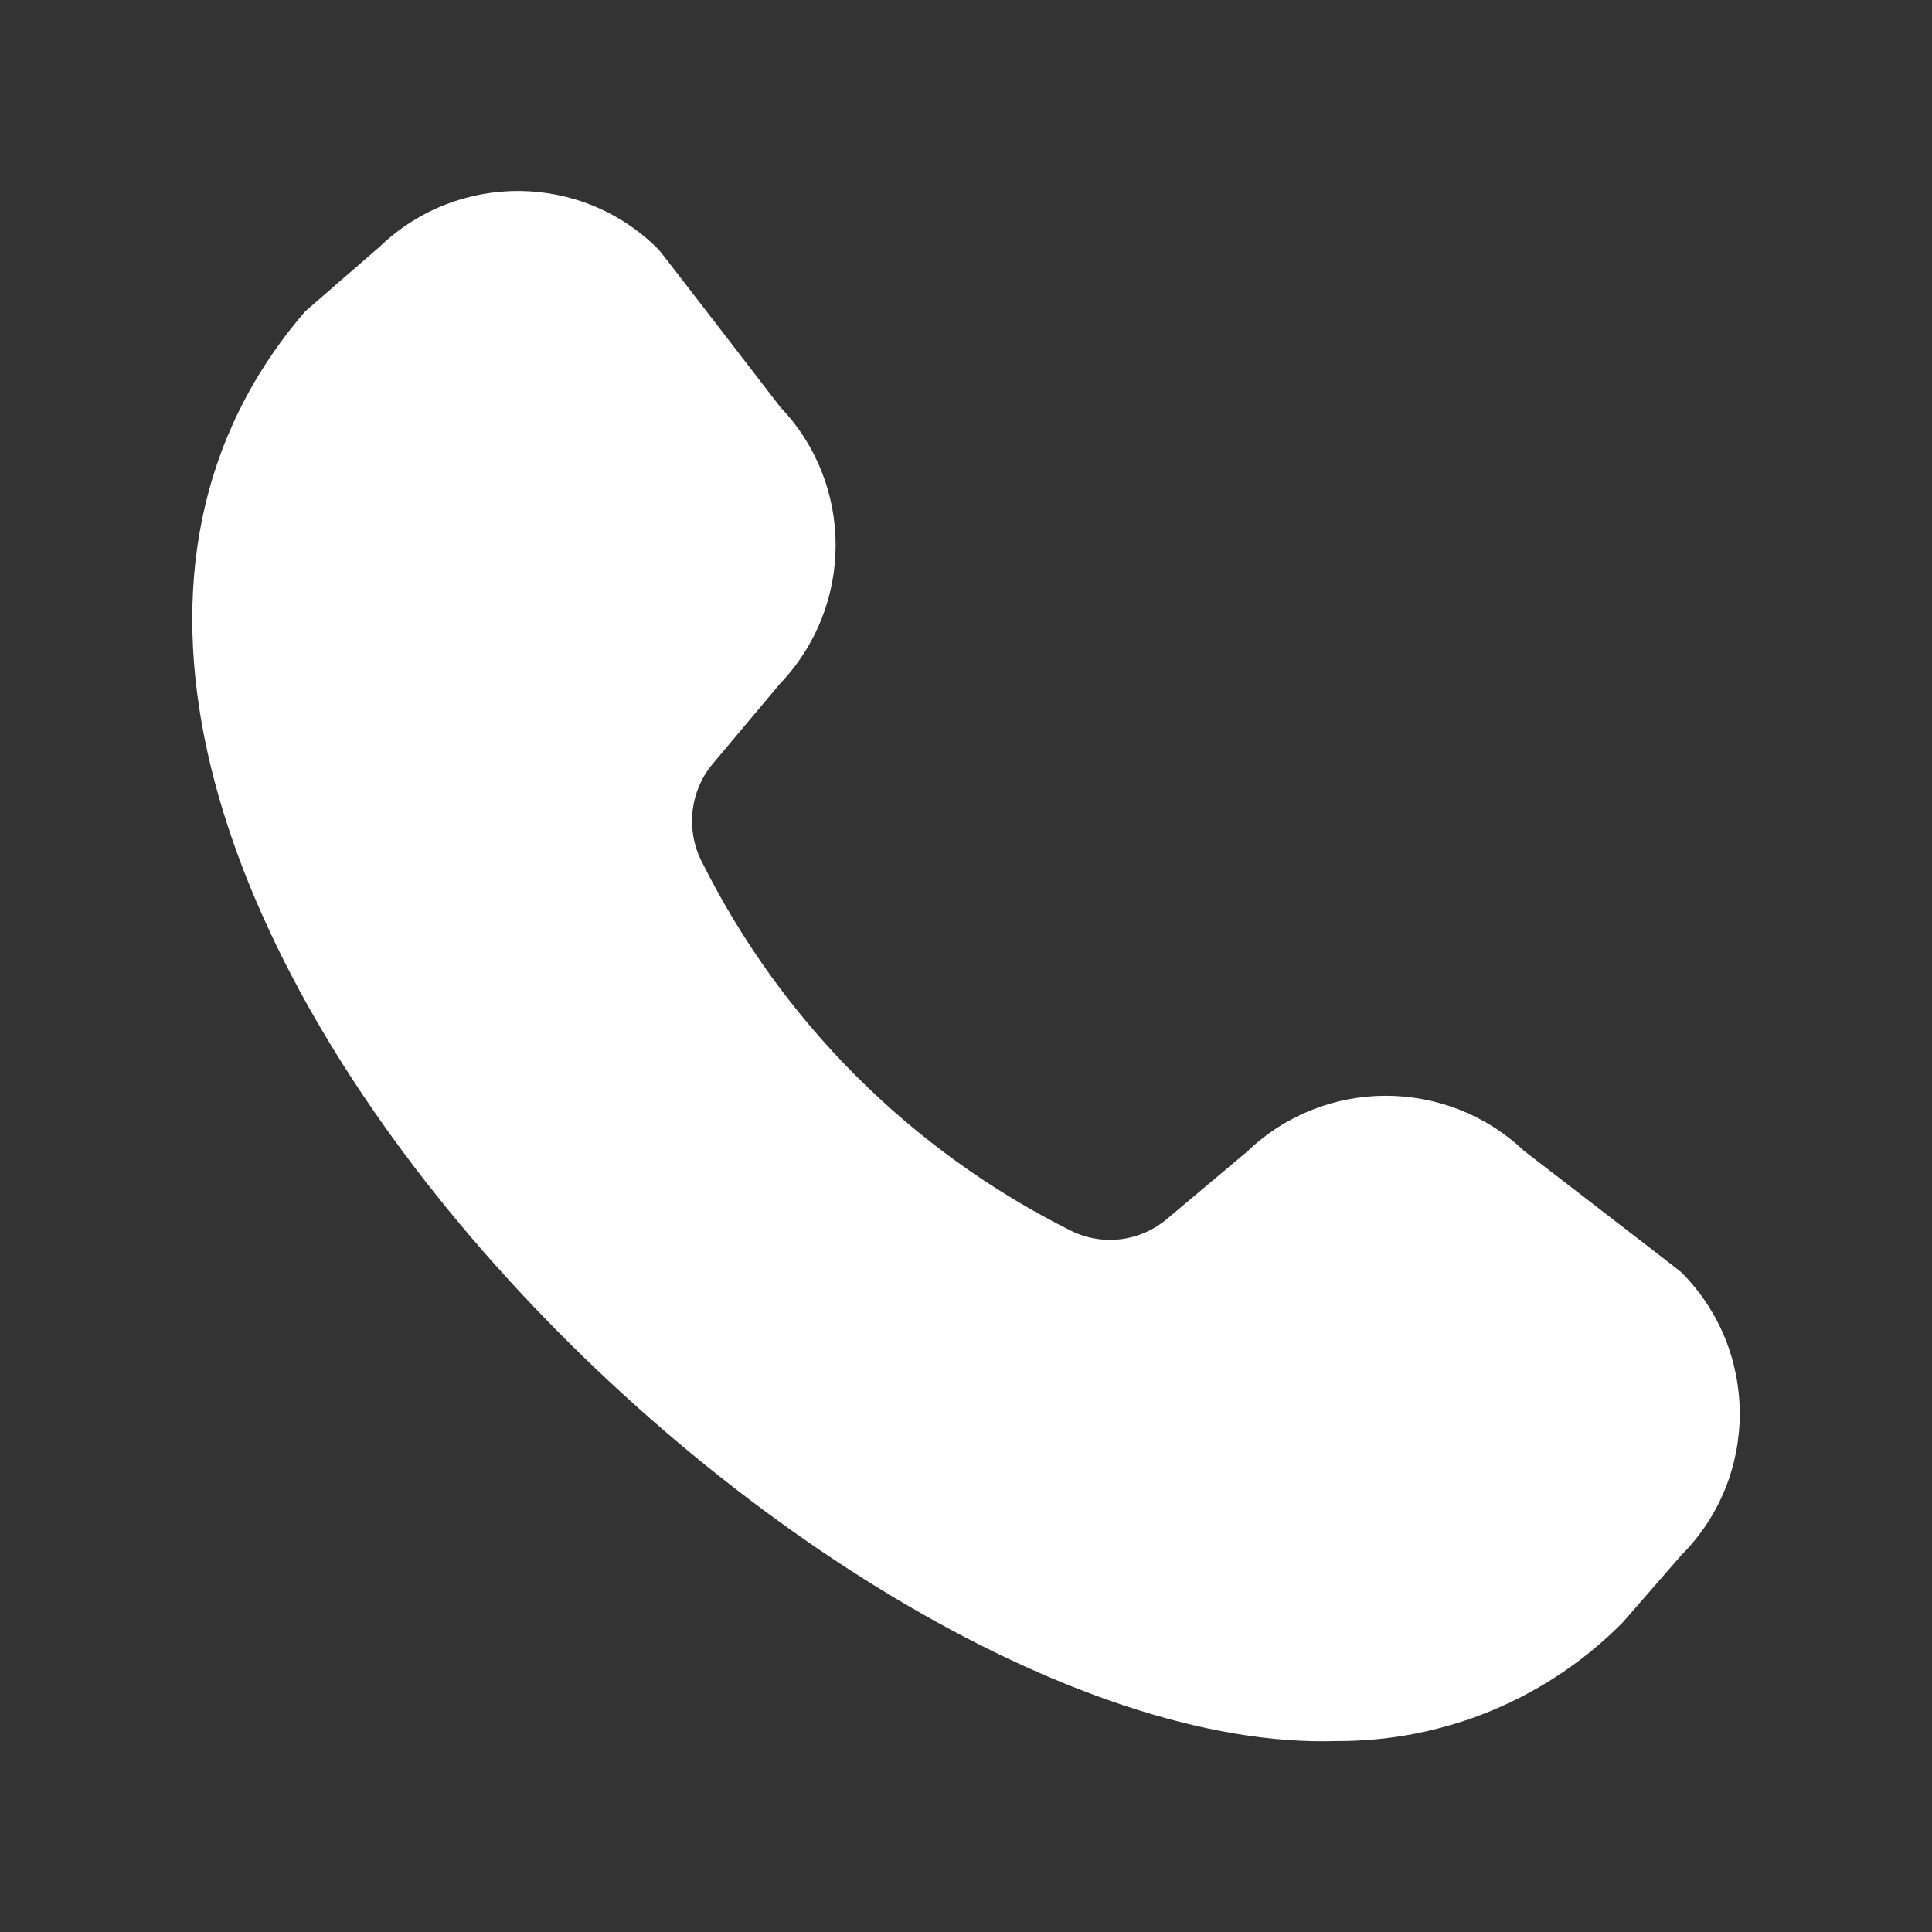 <svg xmlns="http://www.w3.org/2000/svg" version="1.1" xmlns:xlink="http://www.w3.org/1999/xlink" width="512" height="512" x="0" y="0" viewBox="0 0 512 512" style="enable-background:new 0 0 512 512" xml:space="preserve" class=""><rect x="0" y="0" width="512" height="512" fill="#333333" stroke="none"/><g><path d="M354.3 461.4C215 465.9-35.4 217.4 80.9 82.5l19.7-17.1c20.8-20 53.7-19.7 74 .8.5.5 32.2 41.7 32.2 41.7 19.6 20.5 19.5 52.8-.1 73.3l-17.8 21.2c-6 7.1-7.2 17.2-3.1 25.6 21.1 42.5 55.5 76.9 97.9 98.1 8.4 4.2 18.4 3 25.6-3.1l21.3-17.9c20.5-19.6 52.7-19.6 73.3-.1 0 0 41.2 31.7 41.7 32.2 20.6 20.7 20.6 54.2 0 74.9L430 430c-20 20.2-47.2 31.5-75.7 31.4z" fill="#ffffff" opacity="1" data-original="#000000" class=""></path></g></svg>